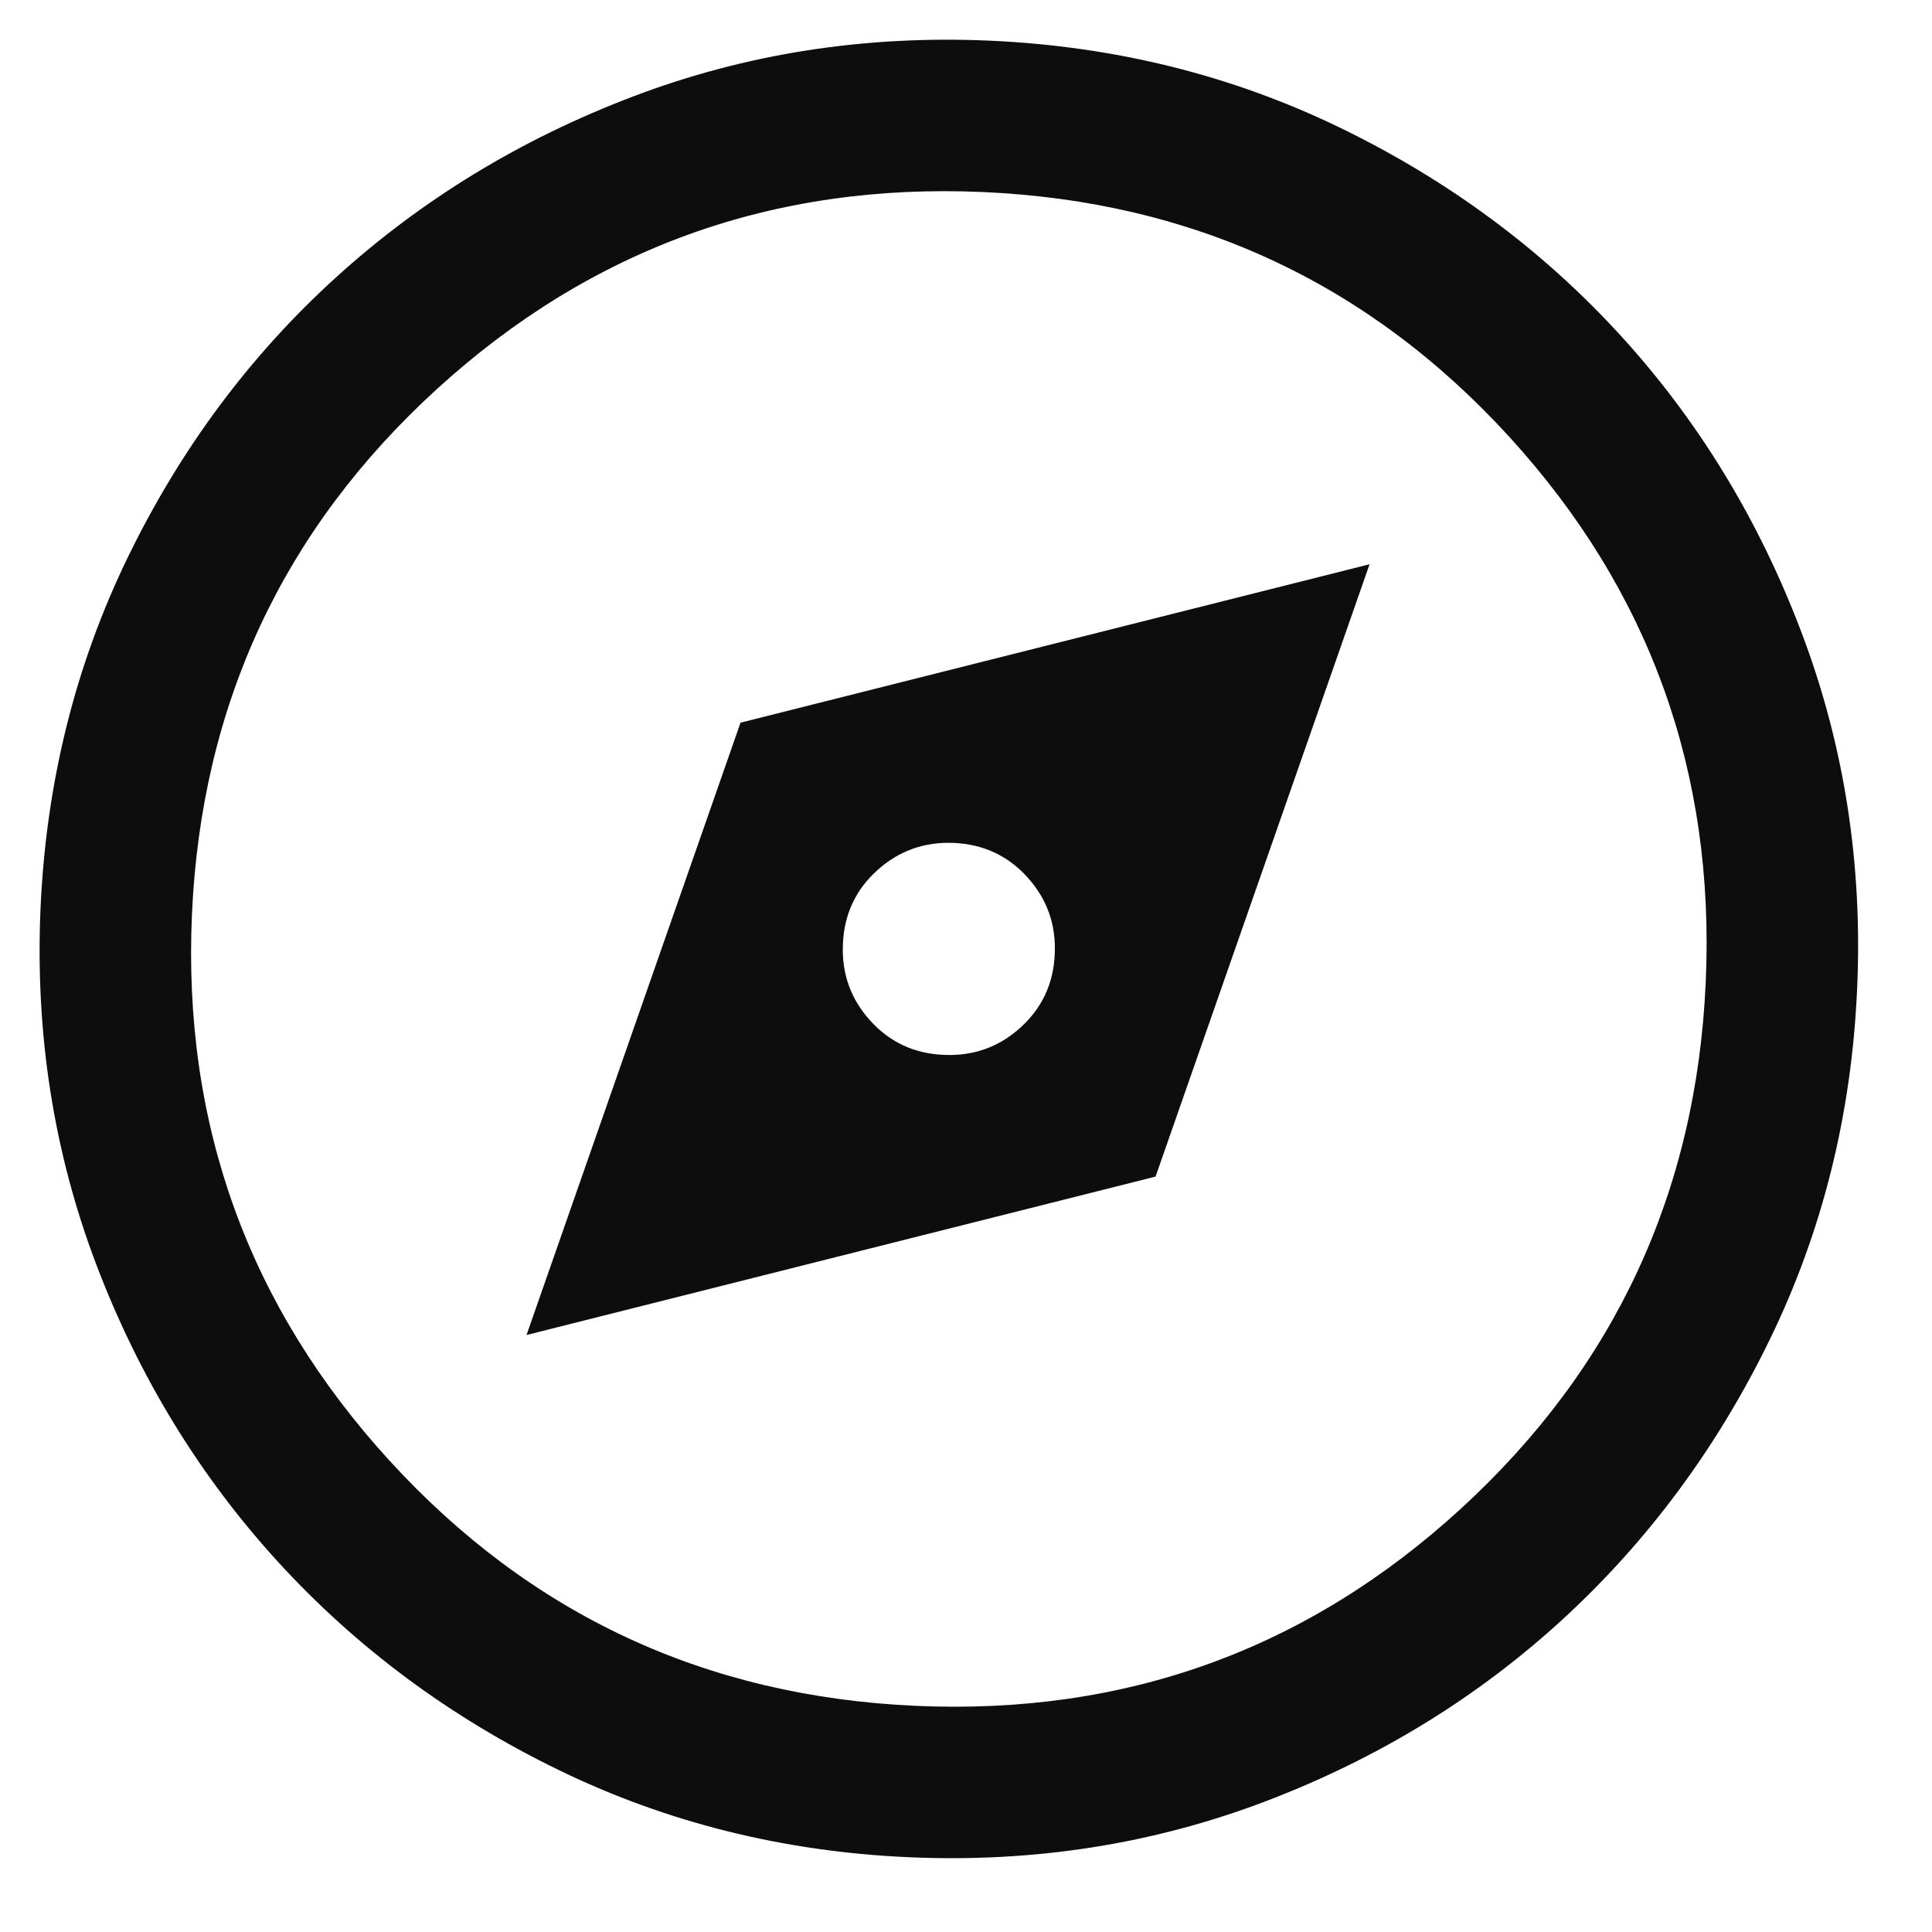 <svg width="17" height="17" viewBox="0 0 17 17" fill="none" xmlns="http://www.w3.org/2000/svg">
<path d="M4.633 11.747L10.168 10.353L12.051 4.965L6.516 6.359L4.633 11.747ZM8.304 9.282C8.044 9.271 7.828 9.17 7.657 8.98C7.485 8.79 7.405 8.565 7.417 8.305C7.428 8.045 7.529 7.829 7.719 7.658C7.909 7.486 8.134 7.406 8.394 7.417C8.654 7.429 8.87 7.53 9.041 7.72C9.213 7.91 9.293 8.135 9.281 8.395C9.27 8.655 9.169 8.87 8.979 9.042C8.789 9.214 8.564 9.294 8.304 9.282ZM7.995 16.342C6.892 16.293 5.864 16.036 4.913 15.573C3.961 15.11 3.14 14.501 2.448 13.745C1.757 12.989 1.223 12.116 0.847 11.126C0.471 10.136 0.308 9.089 0.357 7.985C0.407 6.881 0.663 5.853 1.126 4.901C1.589 3.949 2.199 3.129 2.954 2.443C3.71 1.756 4.583 1.224 5.573 0.848C6.563 0.472 7.609 0.309 8.713 0.358C9.817 0.408 10.845 0.664 11.798 1.127C12.75 1.59 13.569 2.197 14.257 2.949C14.944 3.7 15.475 4.571 15.851 5.563C16.227 6.554 16.391 7.601 16.341 8.704C16.292 9.807 16.036 10.835 15.573 11.786C15.11 12.738 14.502 13.558 13.751 14.248C12.999 14.938 12.128 15.472 11.136 15.85C10.145 16.227 9.098 16.391 7.995 16.342ZM8.057 15.01C9.904 15.093 11.504 14.514 12.857 13.273C14.209 12.033 14.927 10.489 15.009 8.642C15.092 6.794 14.515 5.195 13.279 3.842C12.043 2.49 10.501 1.773 8.654 1.69C6.807 1.607 5.205 2.184 3.848 3.42C2.492 4.656 1.772 6.198 1.689 8.045C1.607 9.892 2.186 11.494 3.426 12.851C4.666 14.208 6.21 14.927 8.057 15.01Z" fill="#0D0D0D"/>
</svg>
